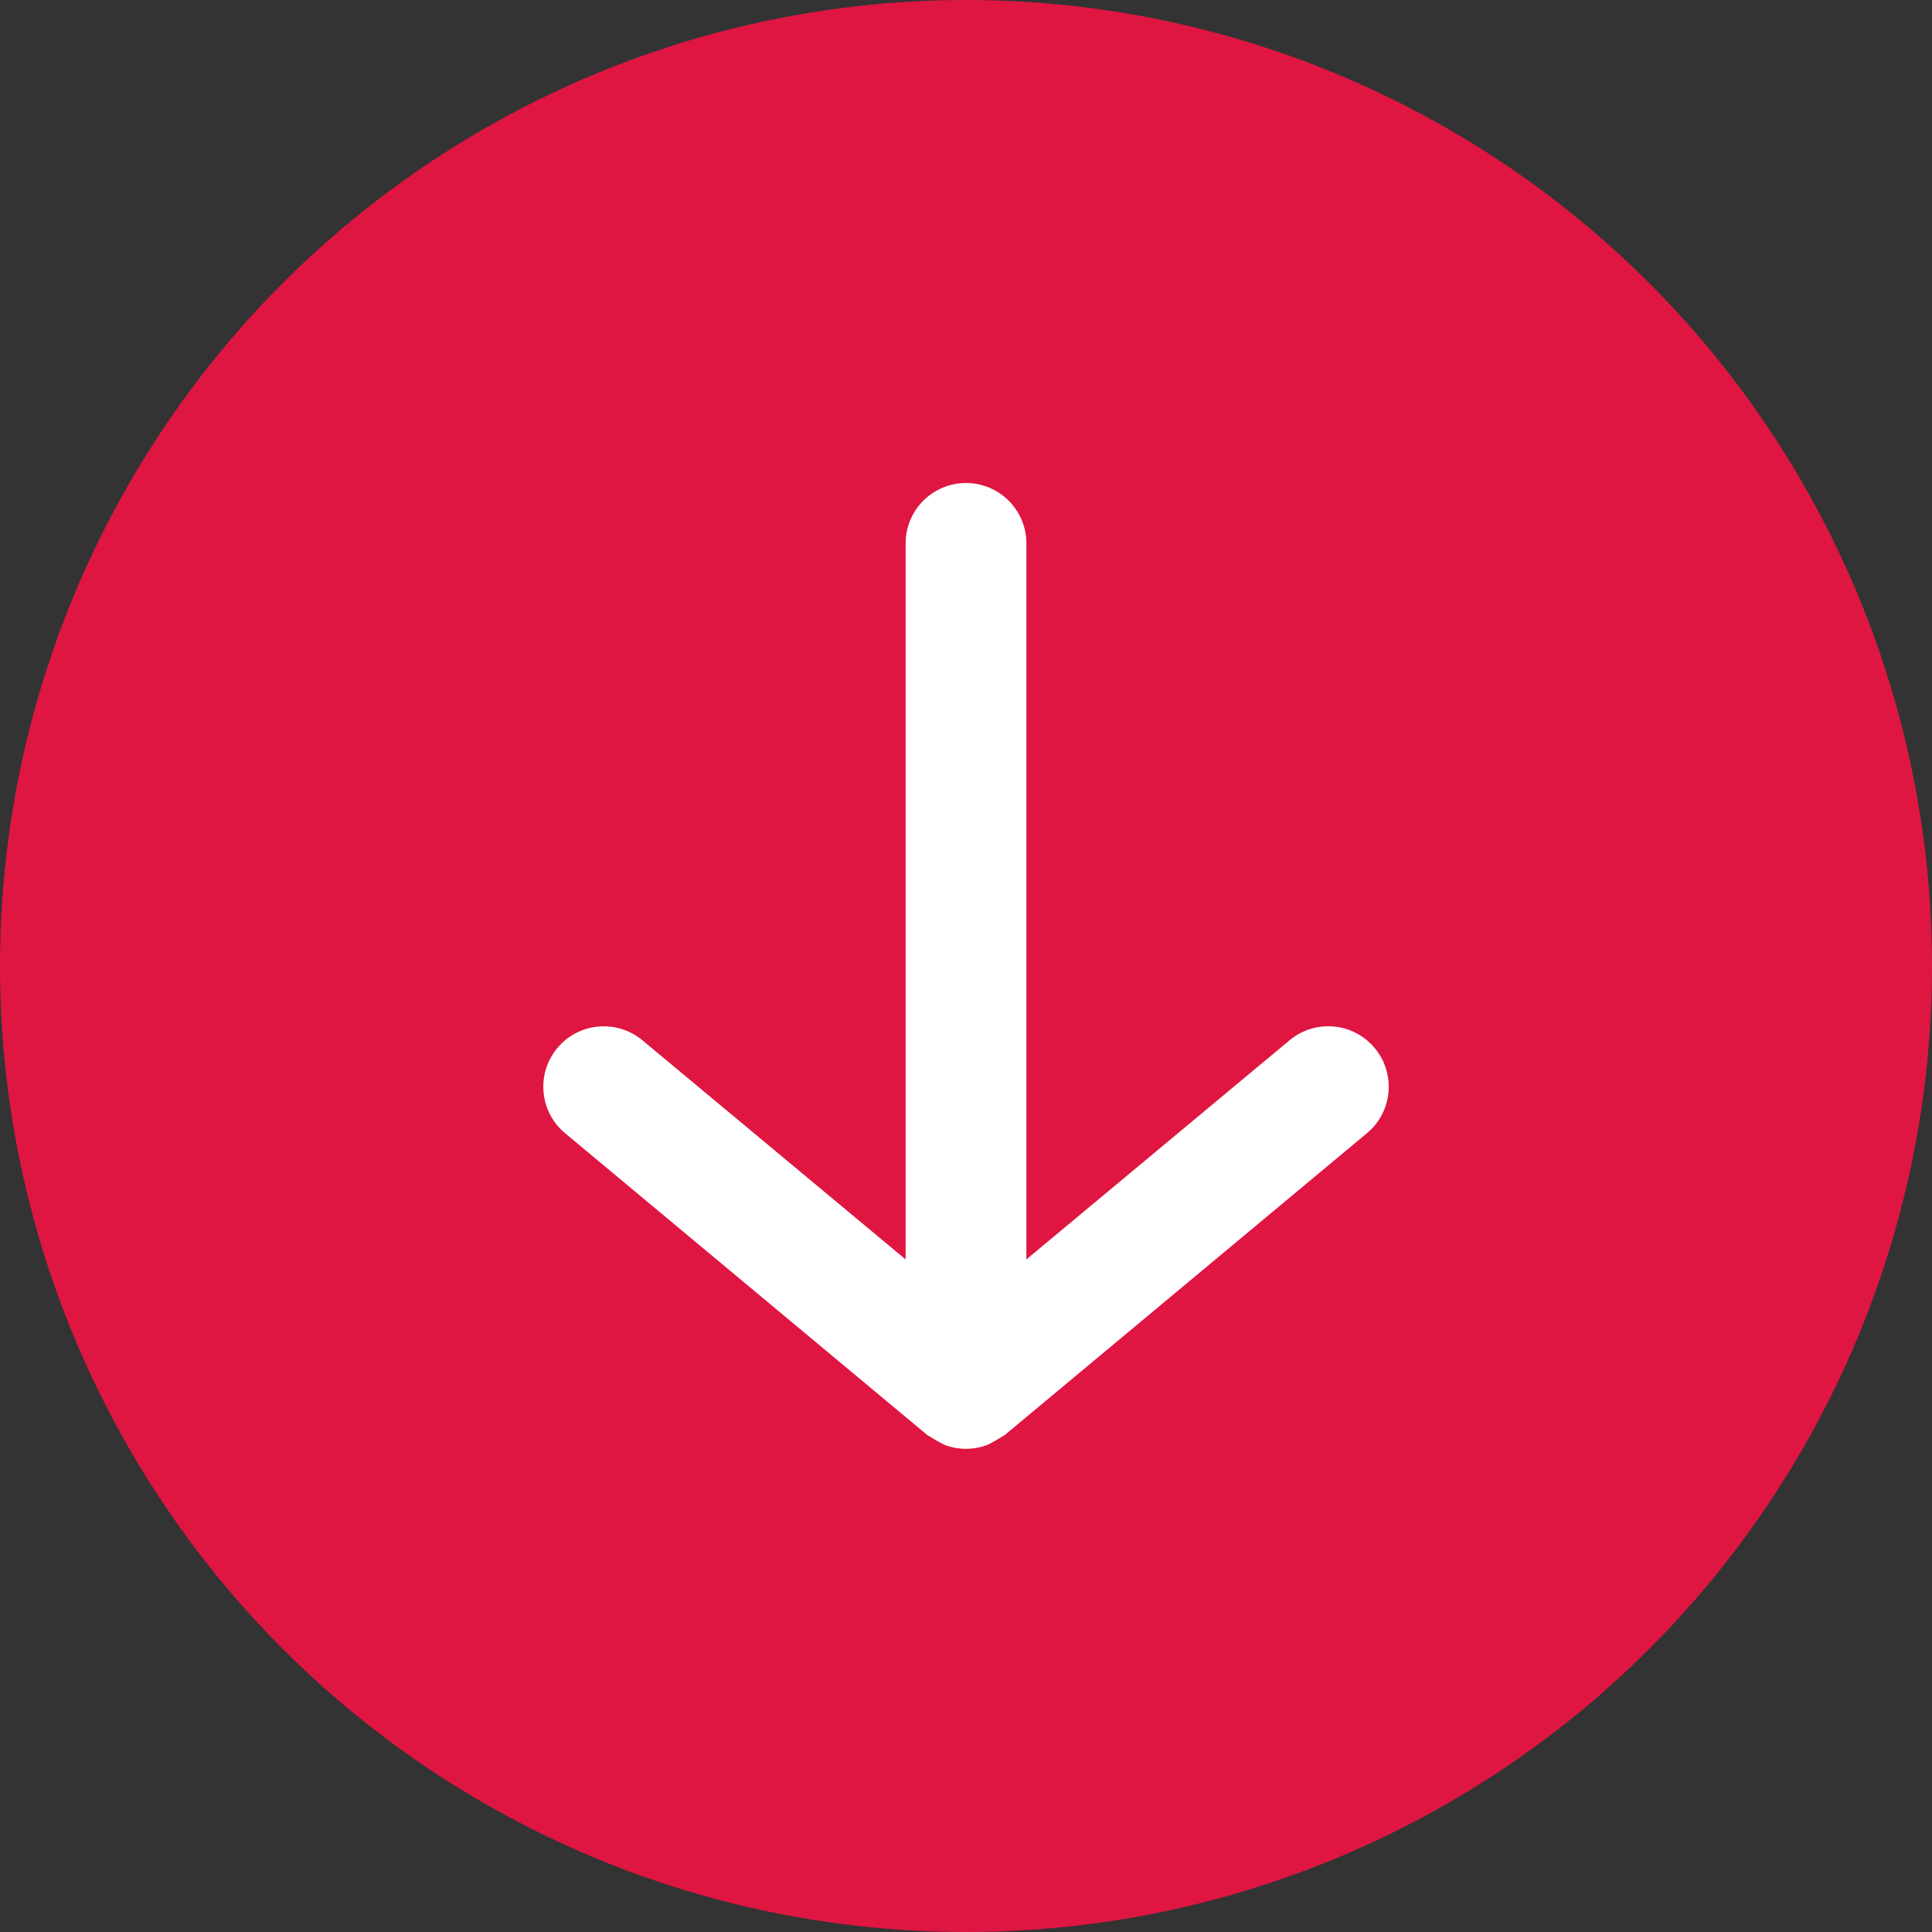 <?xml version="1.0" encoding="UTF-8"?>
<svg width="32px" height="32px" viewBox="0 0 32 32" version="1.1" xmlns="http://www.w3.org/2000/svg" xmlns:xlink="http://www.w3.org/1999/xlink">
    <rect x="0" y="0" width="32" height="32" fill="#333333" stroke="none"/>
    <title>Atoms/Button/Down</title>
    <g id="Atoms/Button/Down" stroke="none" stroke-width="1" fill="none" fill-rule="evenodd">
        <circle id="Oval" fill="#DF1642" cx="16" cy="16" r="16"></circle>
        <g id="Icon-/-Arrow-Downward" transform="translate(4, 4)">
            <polygon id="24pt-Bounding-Box" opacity="0" fill-rule="nonzero" points="0 0 24 0 24 24 0 24"></polygon>
            <path d="M18.77,13.36 L18.77,13.36 C18.418,12.935 17.787,12.876 17.362,13.228 C17.361,13.229 17.361,13.229 17.36,13.23 L13,16.86 L13,5 L13,5 C13,4.448 12.552,4 12,4 C11.448,4 11,4.448 11,5 L11,16.86 L6.64,13.23 L6.64,13.23 C6.215,12.877 5.583,12.935 5.23,13.36 C4.877,13.785 4.935,14.417 5.36,14.77 C5.36,14.77 5.36,14.77 5.36,14.77 L11.36,19.77 L11.51,19.86 L11.64,19.93 L11.64,19.93 C11.872,20.019 12.128,20.019 12.36,19.93 L12.49,19.86 L12.64,19.77 L18.64,14.77 L18.64,14.77 C19.065,14.418 19.124,13.787 18.772,13.362 C18.771,13.361 18.771,13.361 18.77,13.36 L18.77,13.36 Z" id="Fill" fill="#FFFFFF"></path>
        </g>
    </g>
</svg>